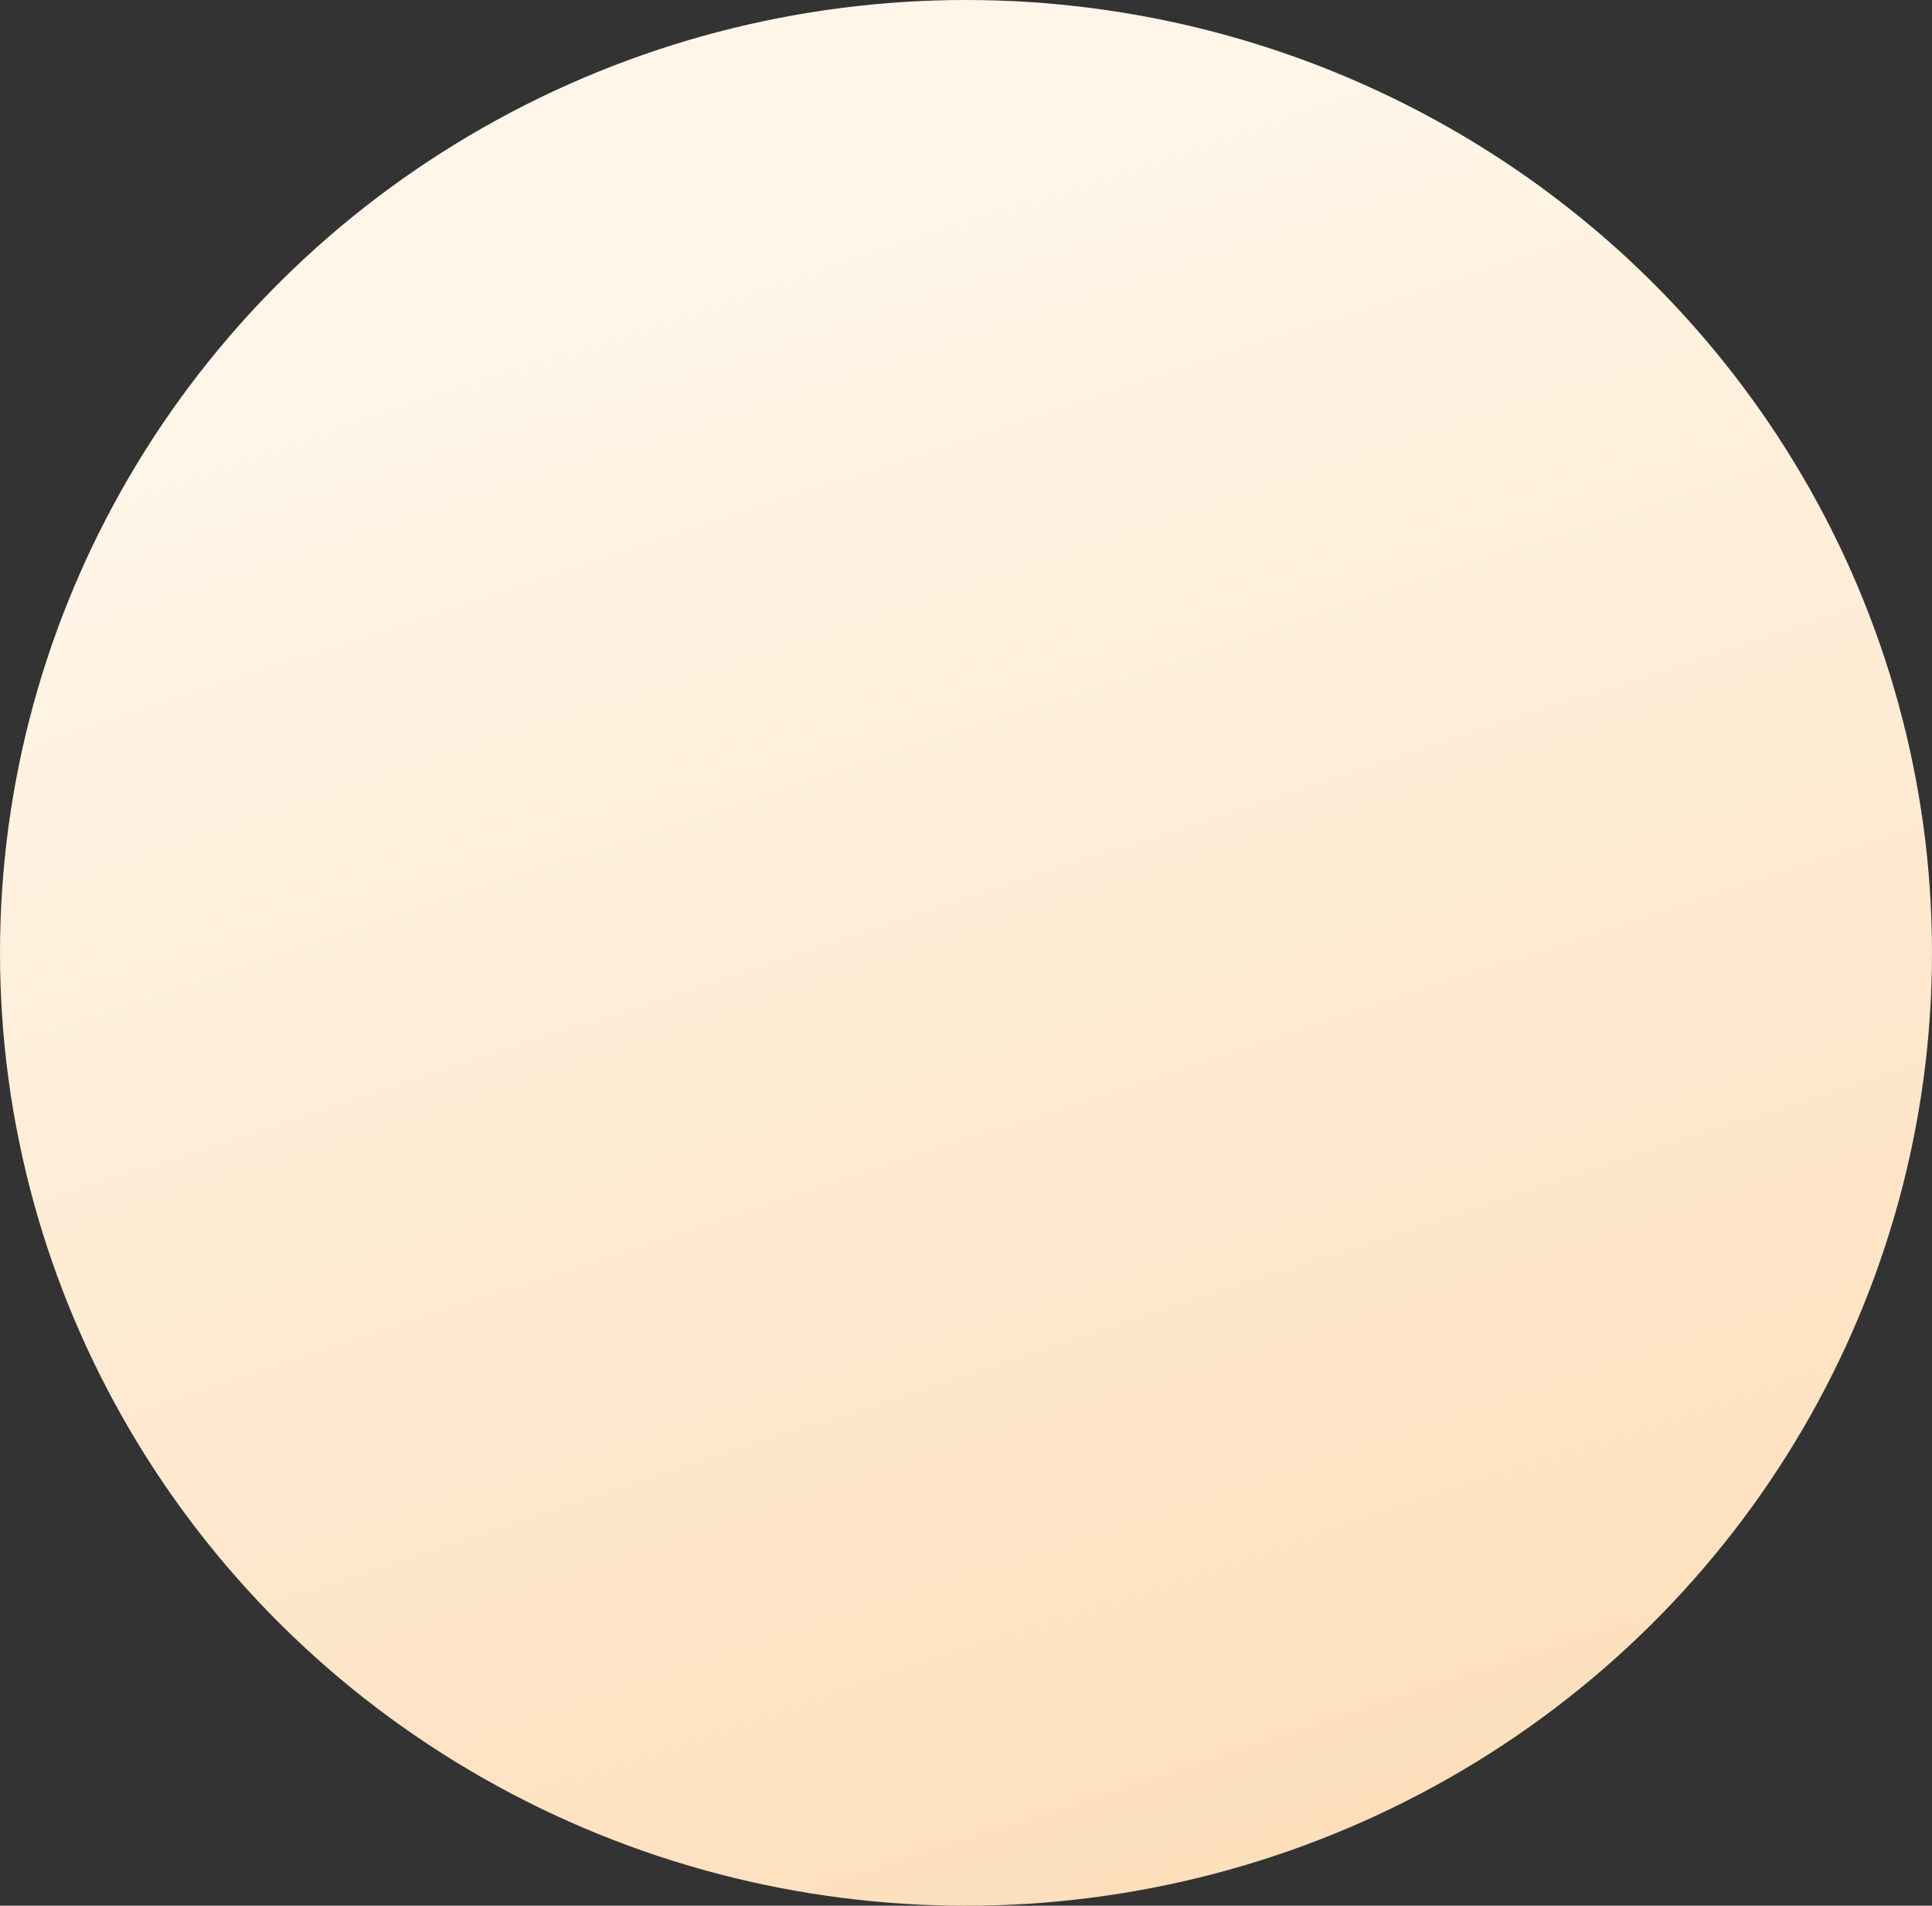 <svg width="75" height="74" viewBox="0 0 75 74" fill="none" xmlns="http://www.w3.org/2000/svg">
<rect x="0" y="0" width="75" height="74" fill="#333333" stroke="none"/>
<ellipse cx="37.5" cy="37" rx="37.5" ry="37" fill="url(#paint0_linear_213_113)"/>
<defs>
<linearGradient id="paint0_linear_213_113" x1="29.5" y1="9" x2="55.468" y2="88.174" gradientUnits="userSpaceOnUse">
<stop stop-color="#FFF6E9"/>
<stop offset="1" stop-color="#FDD9B0"/>
</linearGradient>
</defs>
</svg>
